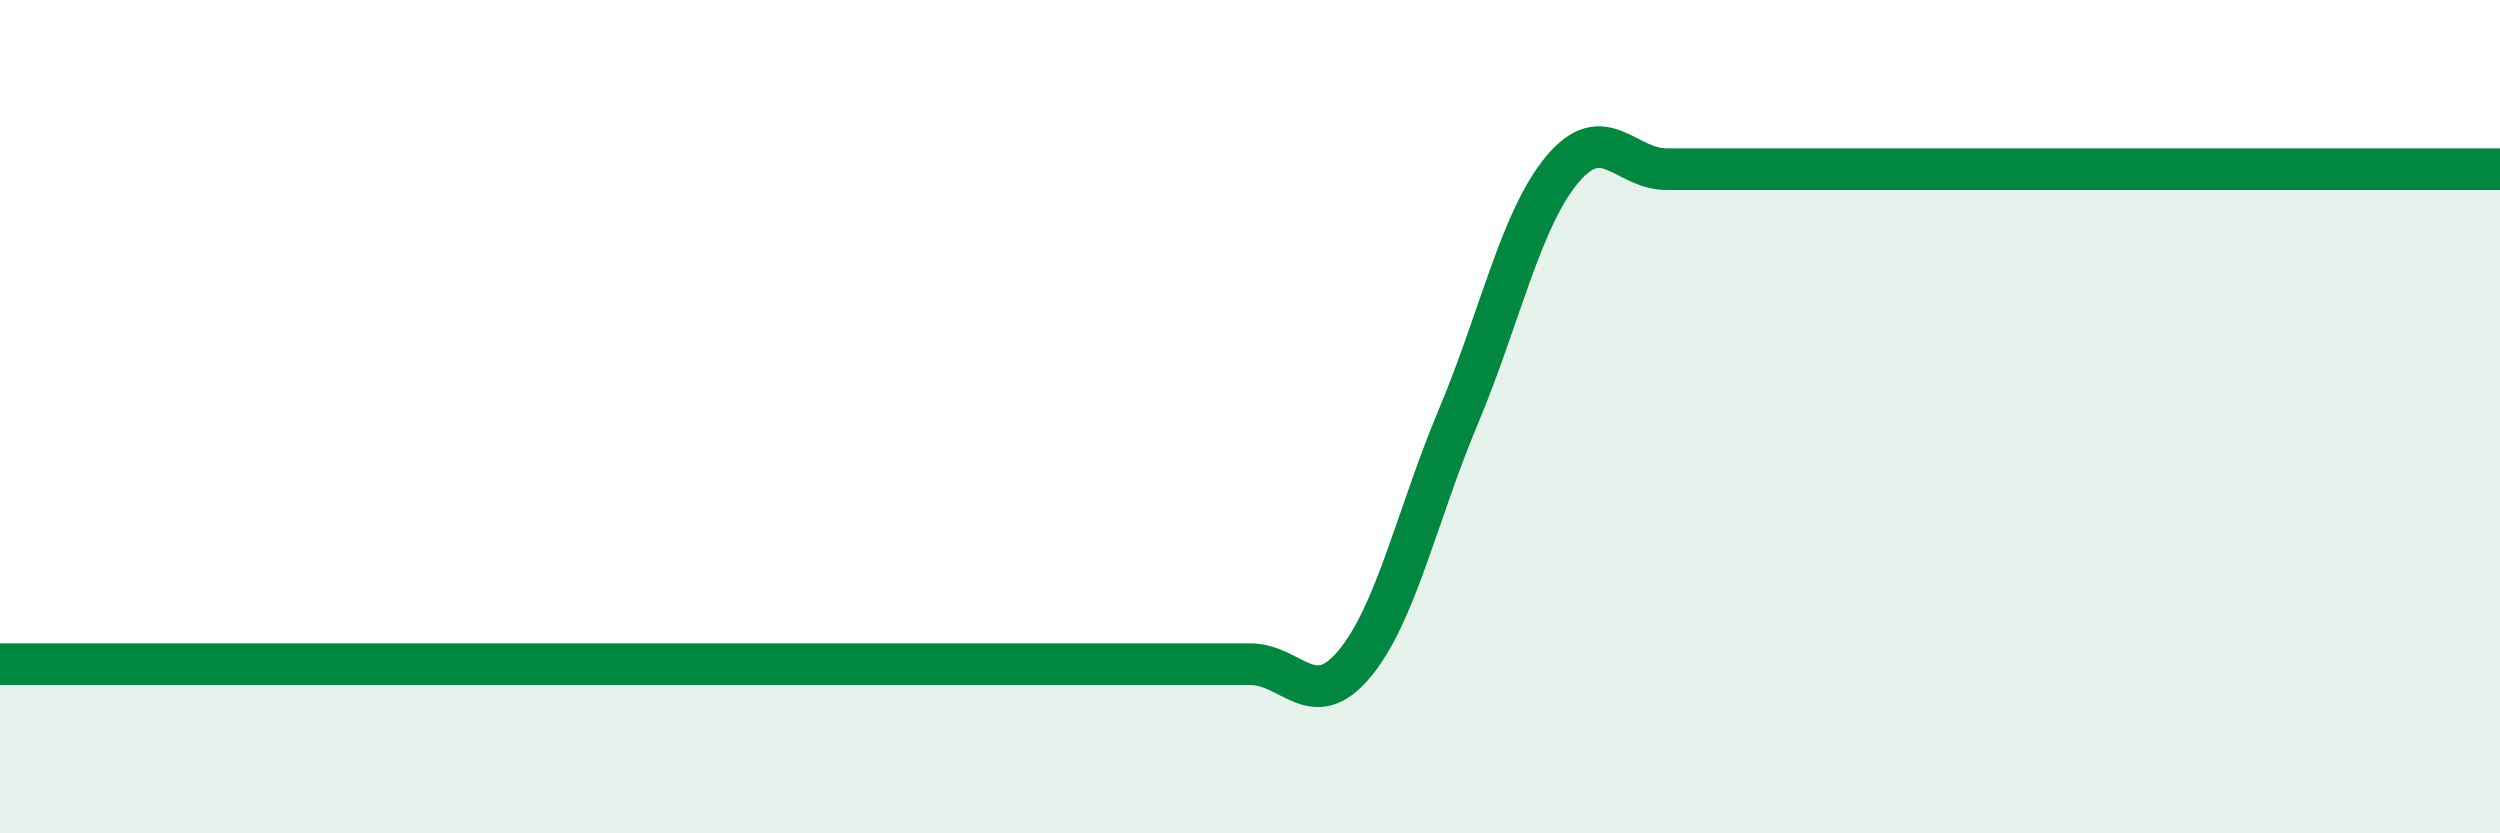 
    <svg width="60" height="20" viewBox="0 0 60 20" xmlns="http://www.w3.org/2000/svg">
      <path
        d="M 0,15.94 C 0.5,15.94 1.5,15.94 2.5,15.94 C 3.5,15.94 4,15.94 5,15.94 C 6,15.94 6.5,15.94 7.5,15.94 C 8.5,15.94 9,15.94 10,15.94 C 11,15.94 11.5,15.94 12.5,15.94 C 13.5,15.94 14,15.94 15,15.94 C 16,15.94 16.5,15.94 17.5,15.94 C 18.5,15.94 19,15.94 20,15.94 C 21,15.94 21.5,15.94 22.5,15.94 C 23.5,15.94 24,15.94 25,15.94 C 26,15.94 26.5,15.94 27.5,15.94 C 28.5,15.94 29,15.94 30,15.94 C 31,15.94 31.5,17.13 32.5,15.94 C 33.5,14.75 34,12.38 35,10 C 36,7.62 36.5,5.25 37.5,4.06 C 38.5,2.87 39,4.06 40,4.06 C 41,4.06 41.5,4.06 42.5,4.06 C 43.5,4.06 44,4.06 45,4.06 C 46,4.06 46.5,4.06 47.5,4.06 C 48.5,4.06 49,4.06 50,4.06 C 51,4.06 51.5,4.06 52.5,4.06 C 53.5,4.06 53.5,4.06 55,4.06 C 56.5,4.06 59,4.06 60,4.06L60 20L0 20Z"
        fill="#008740"
        opacity="0.1"
        stroke-linecap="round"
        stroke-linejoin="round"
      />
      <path
        d="M 0,15.94 C 0.5,15.94 1.5,15.94 2.5,15.94 C 3.5,15.94 4,15.94 5,15.94 C 6,15.94 6.5,15.94 7.5,15.94 C 8.5,15.94 9,15.94 10,15.94 C 11,15.94 11.5,15.94 12.5,15.94 C 13.5,15.94 14,15.94 15,15.94 C 16,15.94 16.5,15.94 17.5,15.94 C 18.5,15.94 19,15.94 20,15.94 C 21,15.94 21.5,15.94 22.5,15.94 C 23.5,15.94 24,15.94 25,15.94 C 26,15.94 26.5,15.94 27.5,15.94 C 28.5,15.94 29,15.94 30,15.94 C 31,15.94 31.5,17.13 32.5,15.94 C 33.5,14.75 34,12.38 35,10 C 36,7.62 36.5,5.25 37.5,4.06 C 38.5,2.87 39,4.06 40,4.06 C 41,4.06 41.5,4.06 42.5,4.06 C 43.5,4.06 44,4.06 45,4.06 C 46,4.06 46.5,4.06 47.5,4.06 C 48.5,4.06 49,4.06 50,4.06 C 51,4.06 51.5,4.06 52.5,4.06 C 53.5,4.06 53.5,4.06 55,4.06 C 56.5,4.06 59,4.06 60,4.06"
        stroke="#008740"
        stroke-width="1"
        fill="none"
        stroke-linecap="round"
        stroke-linejoin="round"
      />
    </svg>
  